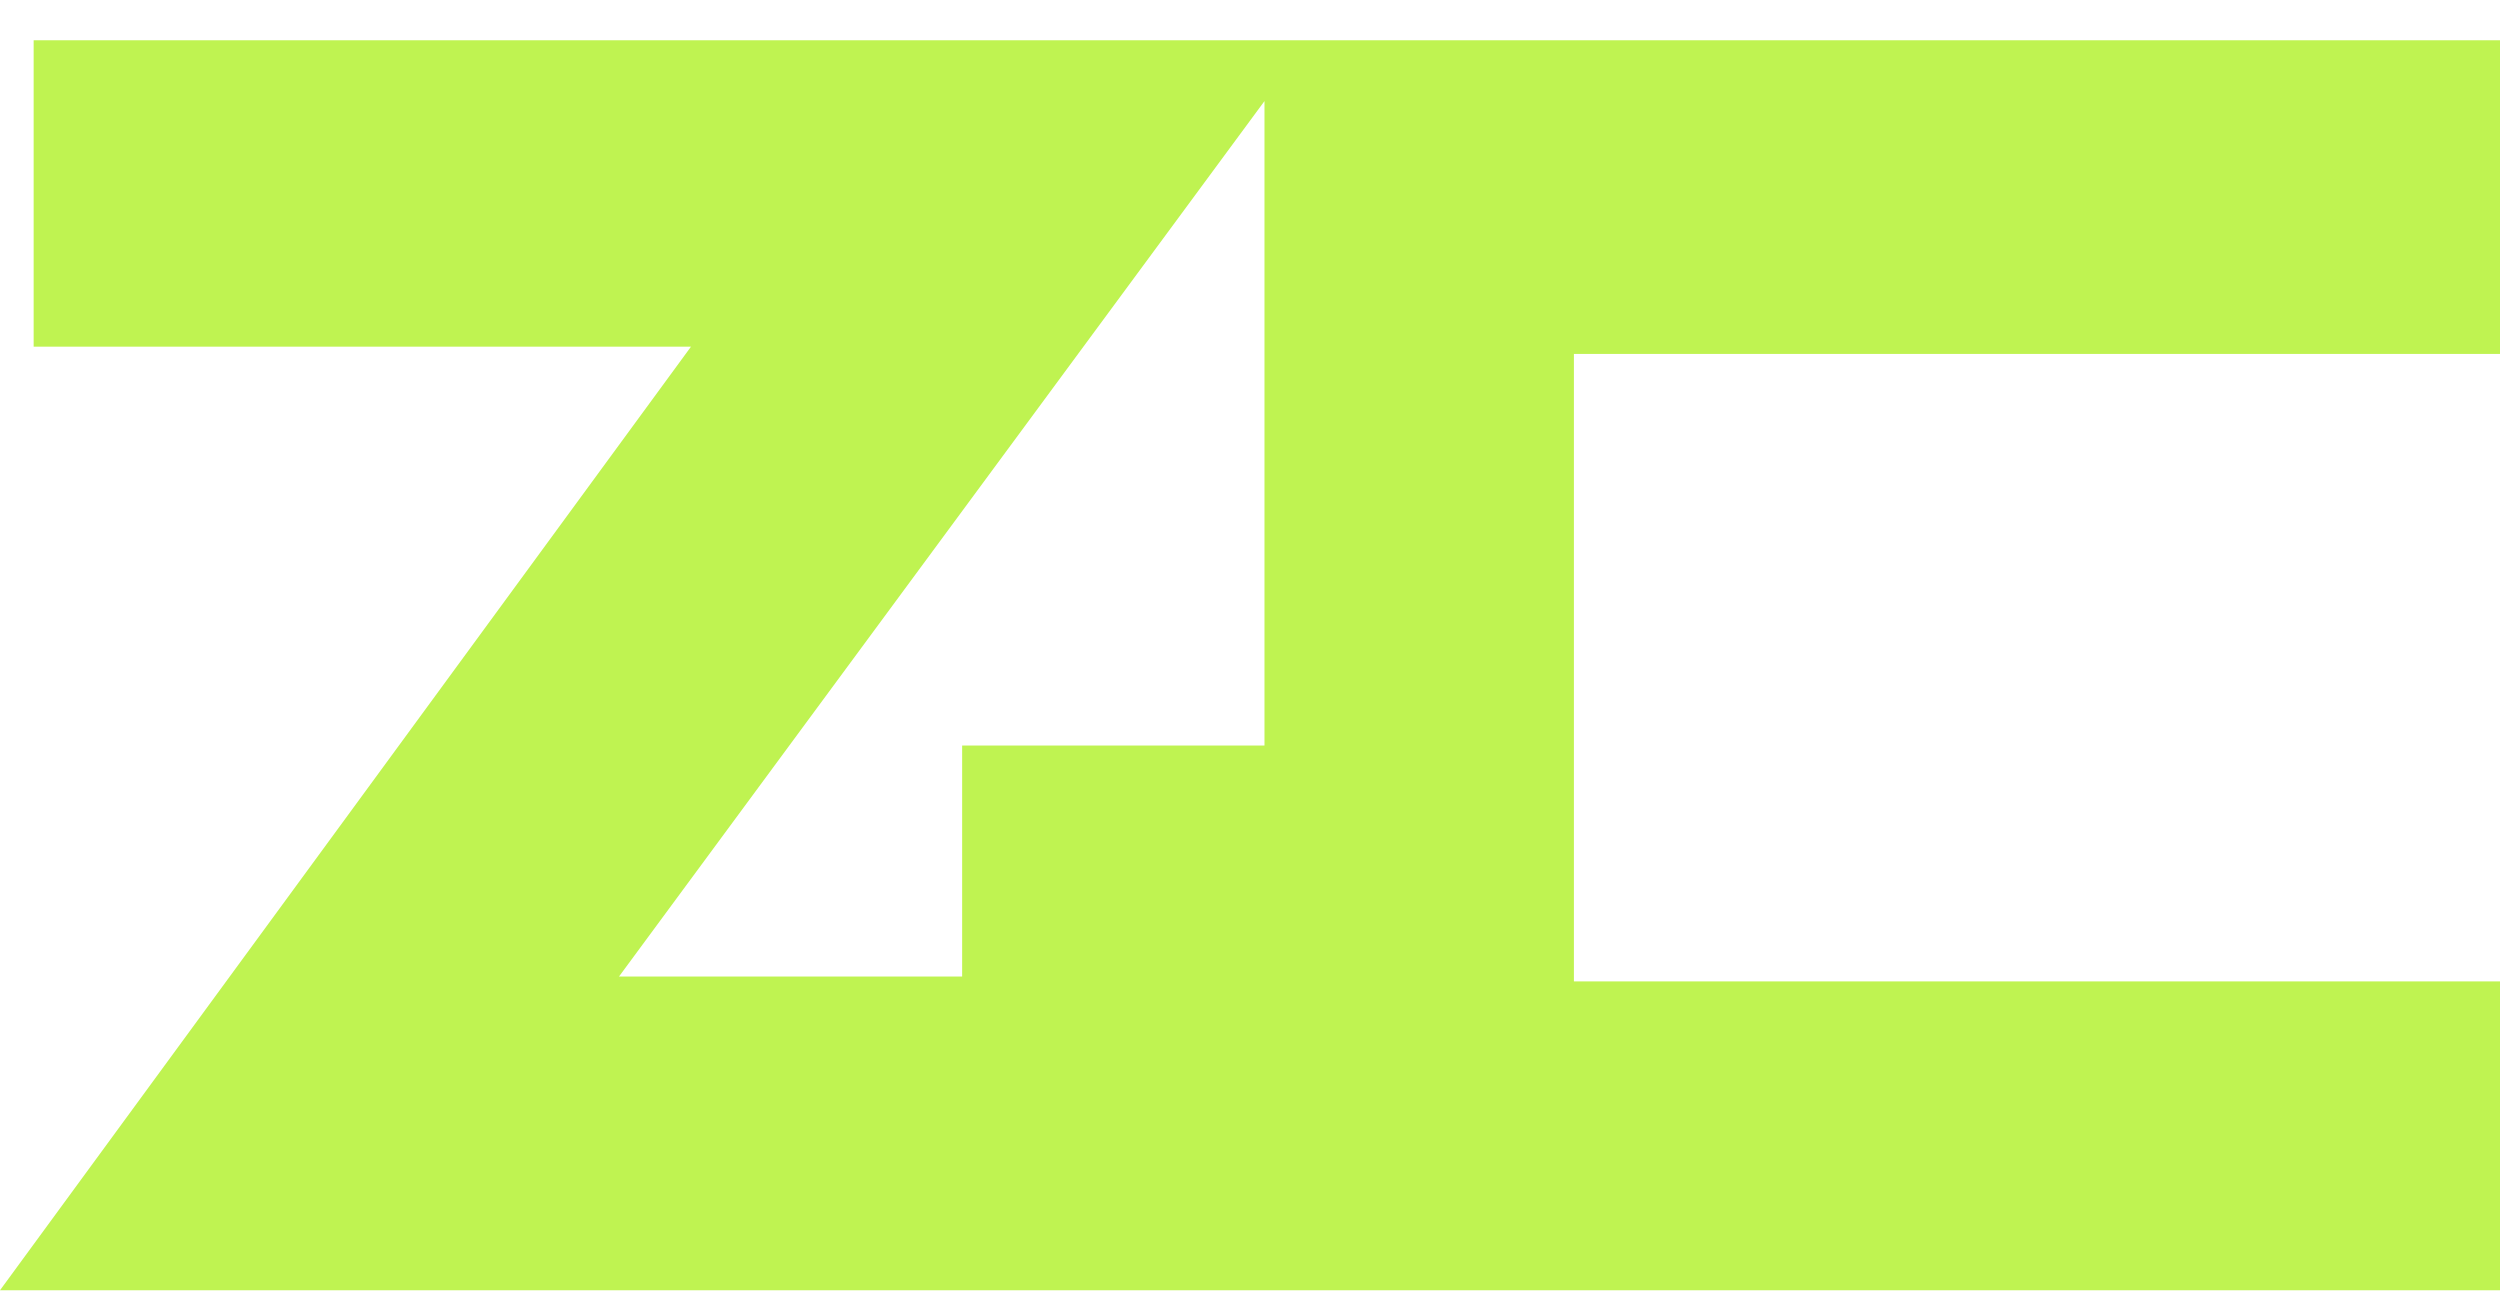 <svg xmlns="http://www.w3.org/2000/svg" fill="none" viewBox="0 0 48 25" height="25" width="48">
<path fill="#BFF351" d="M48 6.796V0.773H0.646V6.656H13.267L0 24.773H48V18.843H30.219V6.796H48ZM24.278 14.314H18.473V18.749H11.885L24.278 1.941V14.314Z"></path>
</svg>
